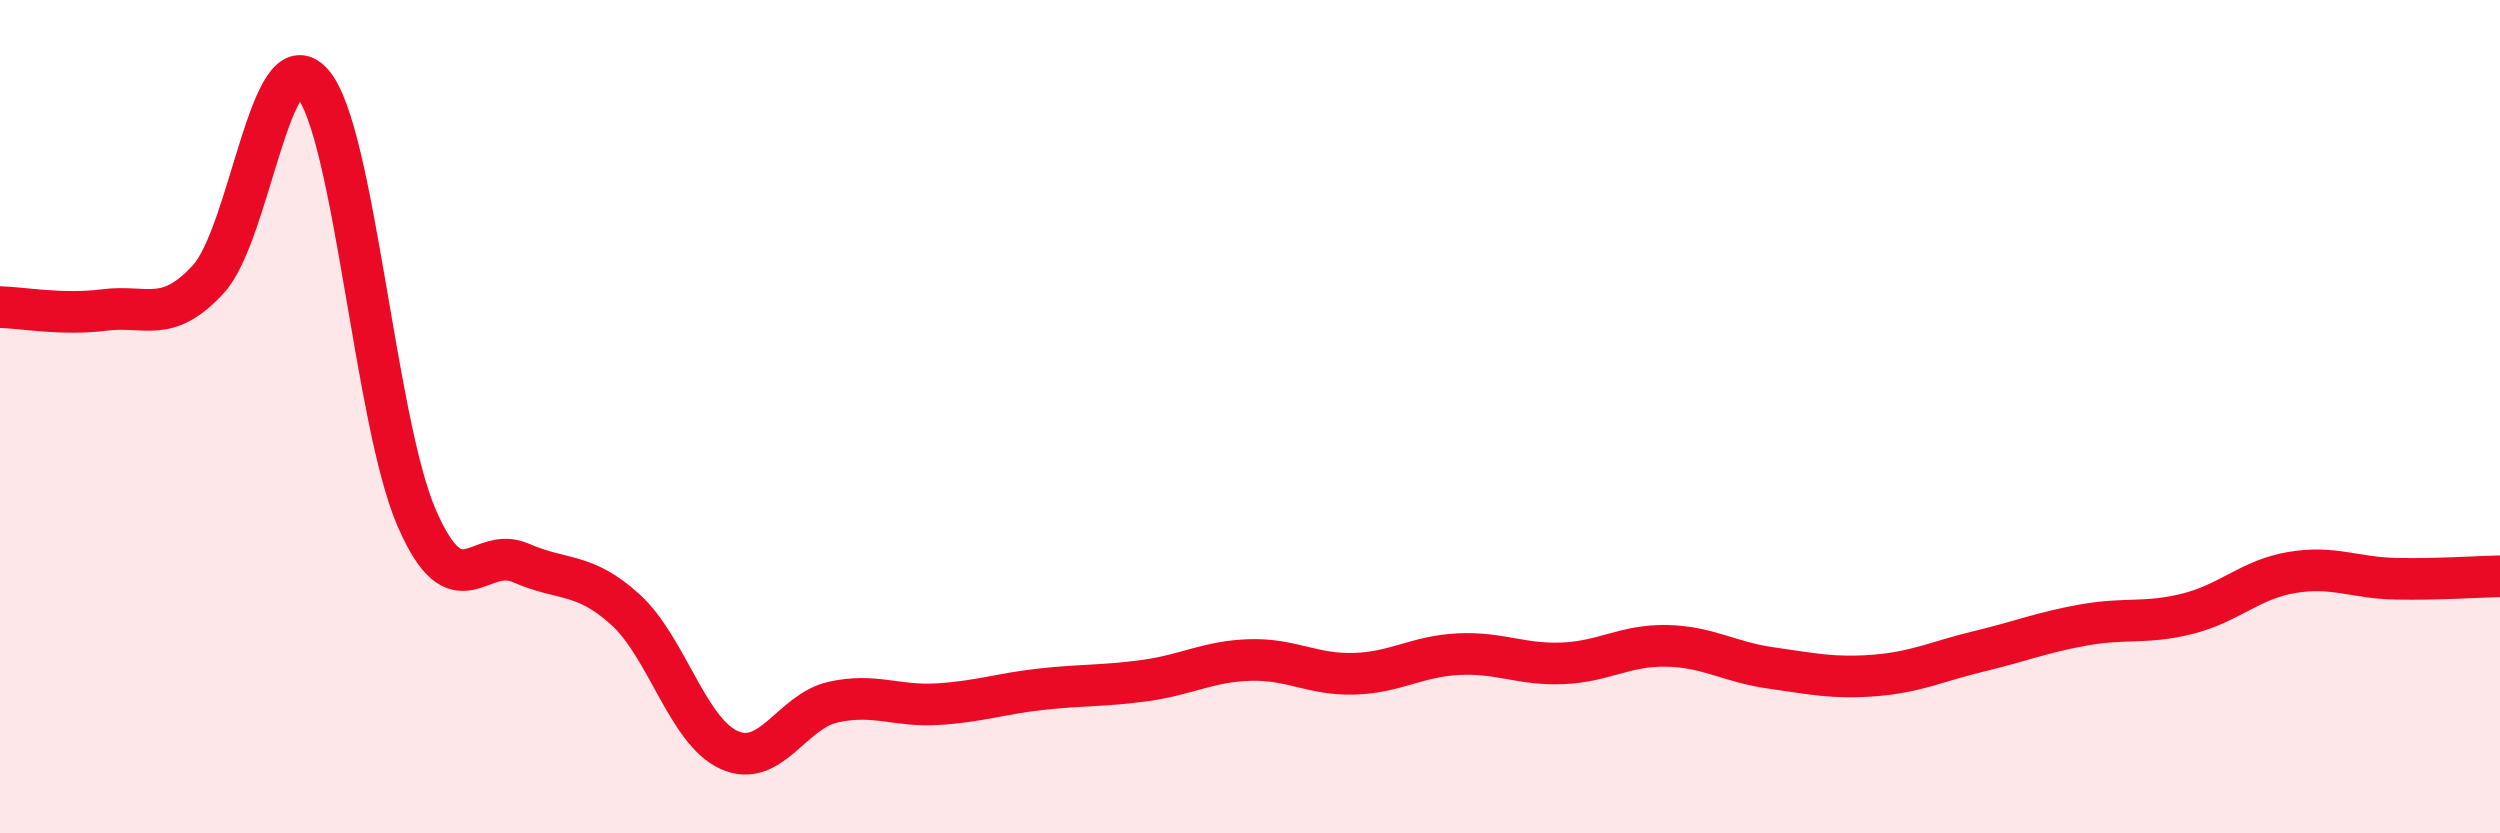 
    <svg width="60" height="20" viewBox="0 0 60 20" xmlns="http://www.w3.org/2000/svg">
      <path
        d="M 0,7.37 C 0.5,7.38 1.5,7.57 2.5,7.44 C 3.5,7.31 4,7.79 5,6.7 C 6,5.61 6.5,0.85 7.5,2 C 8.5,3.15 9,10.13 10,12.43 C 11,14.73 11.5,13.07 12.5,13.51 C 13.5,13.95 14,13.72 15,14.62 C 16,15.52 16.5,17.55 17.5,18 C 18.5,18.45 19,17.07 20,16.85 C 21,16.63 21.5,16.96 22.5,16.9 C 23.5,16.84 24,16.65 25,16.54 C 26,16.43 26.5,16.47 27.5,16.33 C 28.5,16.19 29,15.87 30,15.84 C 31,15.81 31.5,16.2 32.5,16.17 C 33.5,16.14 34,15.75 35,15.7 C 36,15.65 36.5,15.96 37.5,15.92 C 38.5,15.88 39,15.48 40,15.5 C 41,15.52 41.5,15.89 42.5,16.03 C 43.5,16.17 44,16.29 45,16.21 C 46,16.13 46.5,15.87 47.5,15.63 C 48.5,15.39 49,15.18 50,15 C 51,14.82 51.5,14.98 52.5,14.73 C 53.5,14.48 54,13.91 55,13.74 C 56,13.57 56.5,13.87 57.5,13.89 C 58.5,13.91 59.5,13.84 60,13.83L60 20L0 20Z"
        fill="#EB0A25"
        opacity="0.1"
        stroke-linecap="round"
        stroke-linejoin="round"
      />
      <path
        d="M 0,7.37 C 0.5,7.38 1.5,7.57 2.5,7.44 C 3.5,7.31 4,7.79 5,6.7 C 6,5.61 6.5,0.85 7.5,2 C 8.5,3.15 9,10.13 10,12.43 C 11,14.73 11.5,13.07 12.5,13.51 C 13.5,13.95 14,13.72 15,14.62 C 16,15.52 16.5,17.55 17.5,18 C 18.5,18.45 19,17.07 20,16.85 C 21,16.63 21.5,16.96 22.5,16.9 C 23.5,16.84 24,16.65 25,16.54 C 26,16.43 26.5,16.47 27.5,16.33 C 28.5,16.19 29,15.87 30,15.84 C 31,15.81 31.5,16.2 32.5,16.17 C 33.5,16.14 34,15.75 35,15.7 C 36,15.65 36.5,15.96 37.5,15.92 C 38.5,15.88 39,15.48 40,15.5 C 41,15.52 41.5,15.89 42.5,16.03 C 43.5,16.17 44,16.29 45,16.21 C 46,16.13 46.5,15.87 47.5,15.63 C 48.5,15.39 49,15.18 50,15 C 51,14.82 51.5,14.98 52.5,14.73 C 53.5,14.48 54,13.91 55,13.74 C 56,13.57 56.5,13.87 57.5,13.89 C 58.5,13.91 59.5,13.84 60,13.83"
        stroke="#EB0A25"
        stroke-width="1"
        fill="none"
        stroke-linecap="round"
        stroke-linejoin="round"
      />
    </svg>
  
